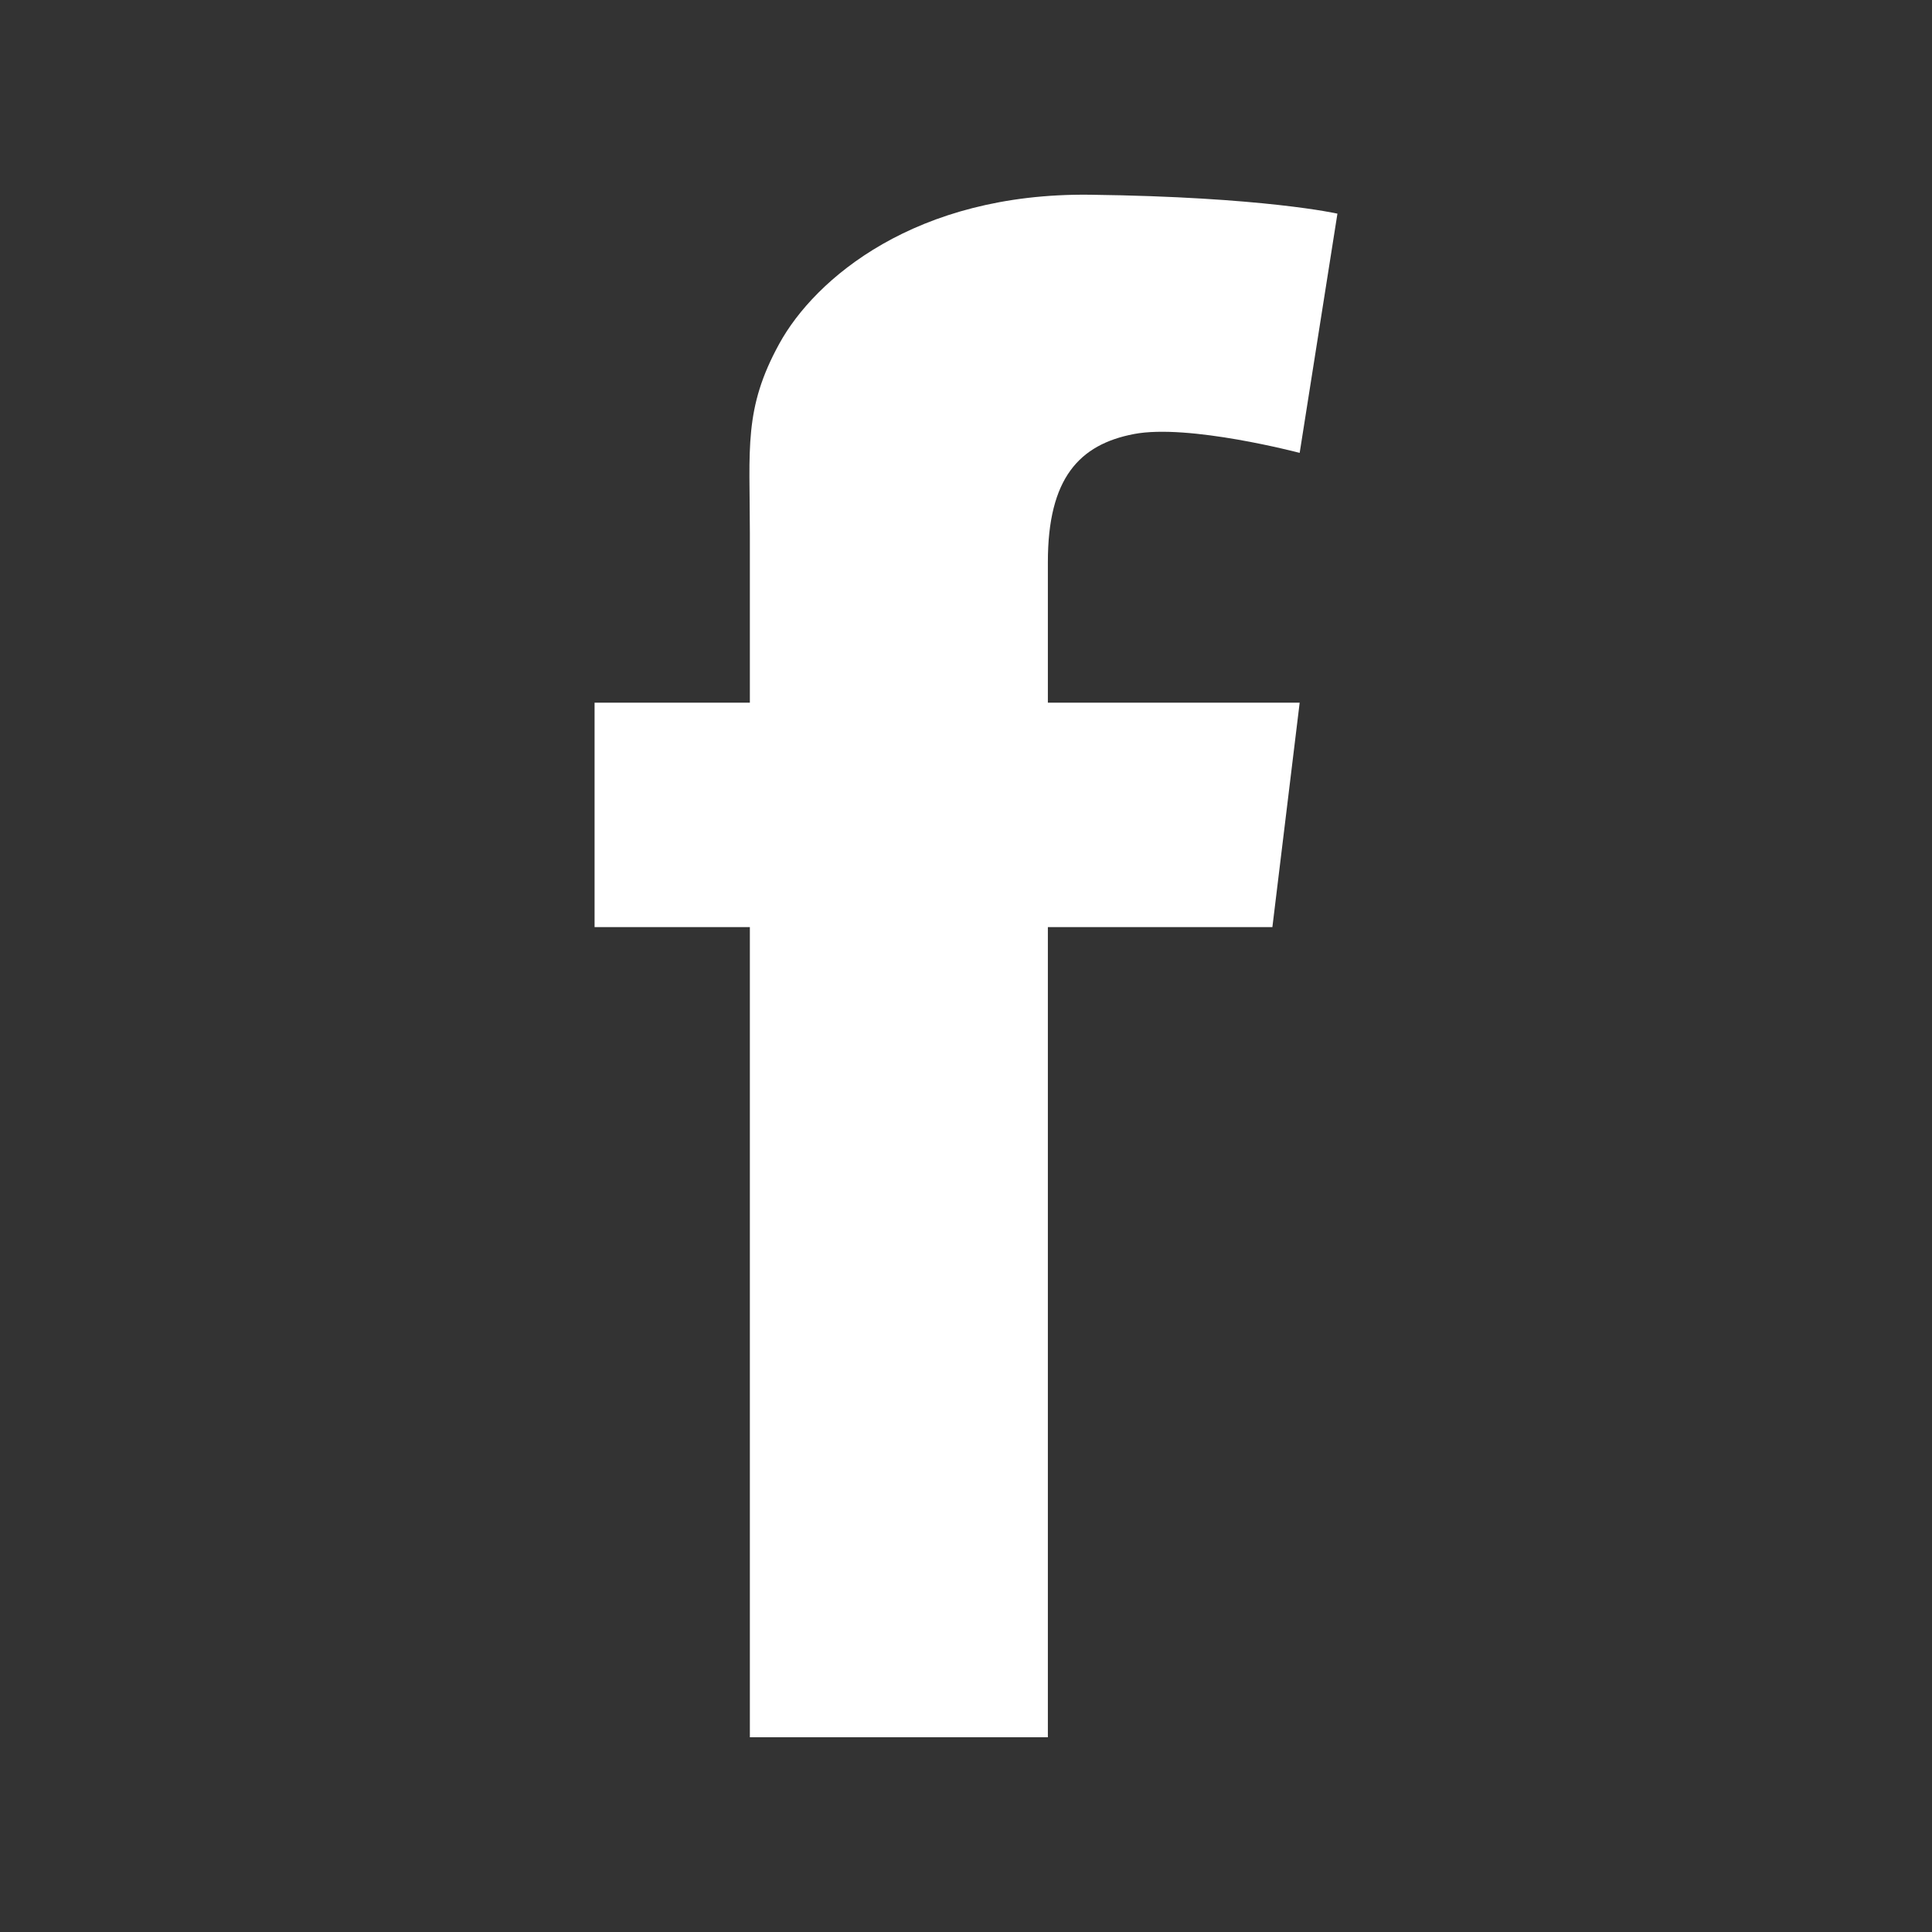 <?xml version="1.0" encoding="UTF-8"?>
<svg xmlns="http://www.w3.org/2000/svg" width="24" height="24" viewBox="0 0 24 24" fill="none">
  <rect x="0" y="0" width="24" height="24" fill="#333333" stroke="none"/>
  <path d="M13.017 6.982C13.017 7.178 13.017 7.819 13.017 8.729H16.145L15.806 11.517H13.017C13.017 15.818 13.017 21.581 13.017 21.581H9.315C9.315 21.581 9.315 15.894 9.315 11.517H7.386V8.729H9.315C9.315 7.623 9.315 6.836 9.315 6.617C9.315 5.574 9.236 5.079 9.68 4.271C10.123 3.462 11.374 2.394 13.538 2.419C15.702 2.446 16.614 2.654 16.614 2.654L16.145 5.626C16.145 5.626 14.764 5.261 14.085 5.392C13.408 5.522 13.017 5.939 13.017 6.982Z" fill="white"></path>
</svg>
